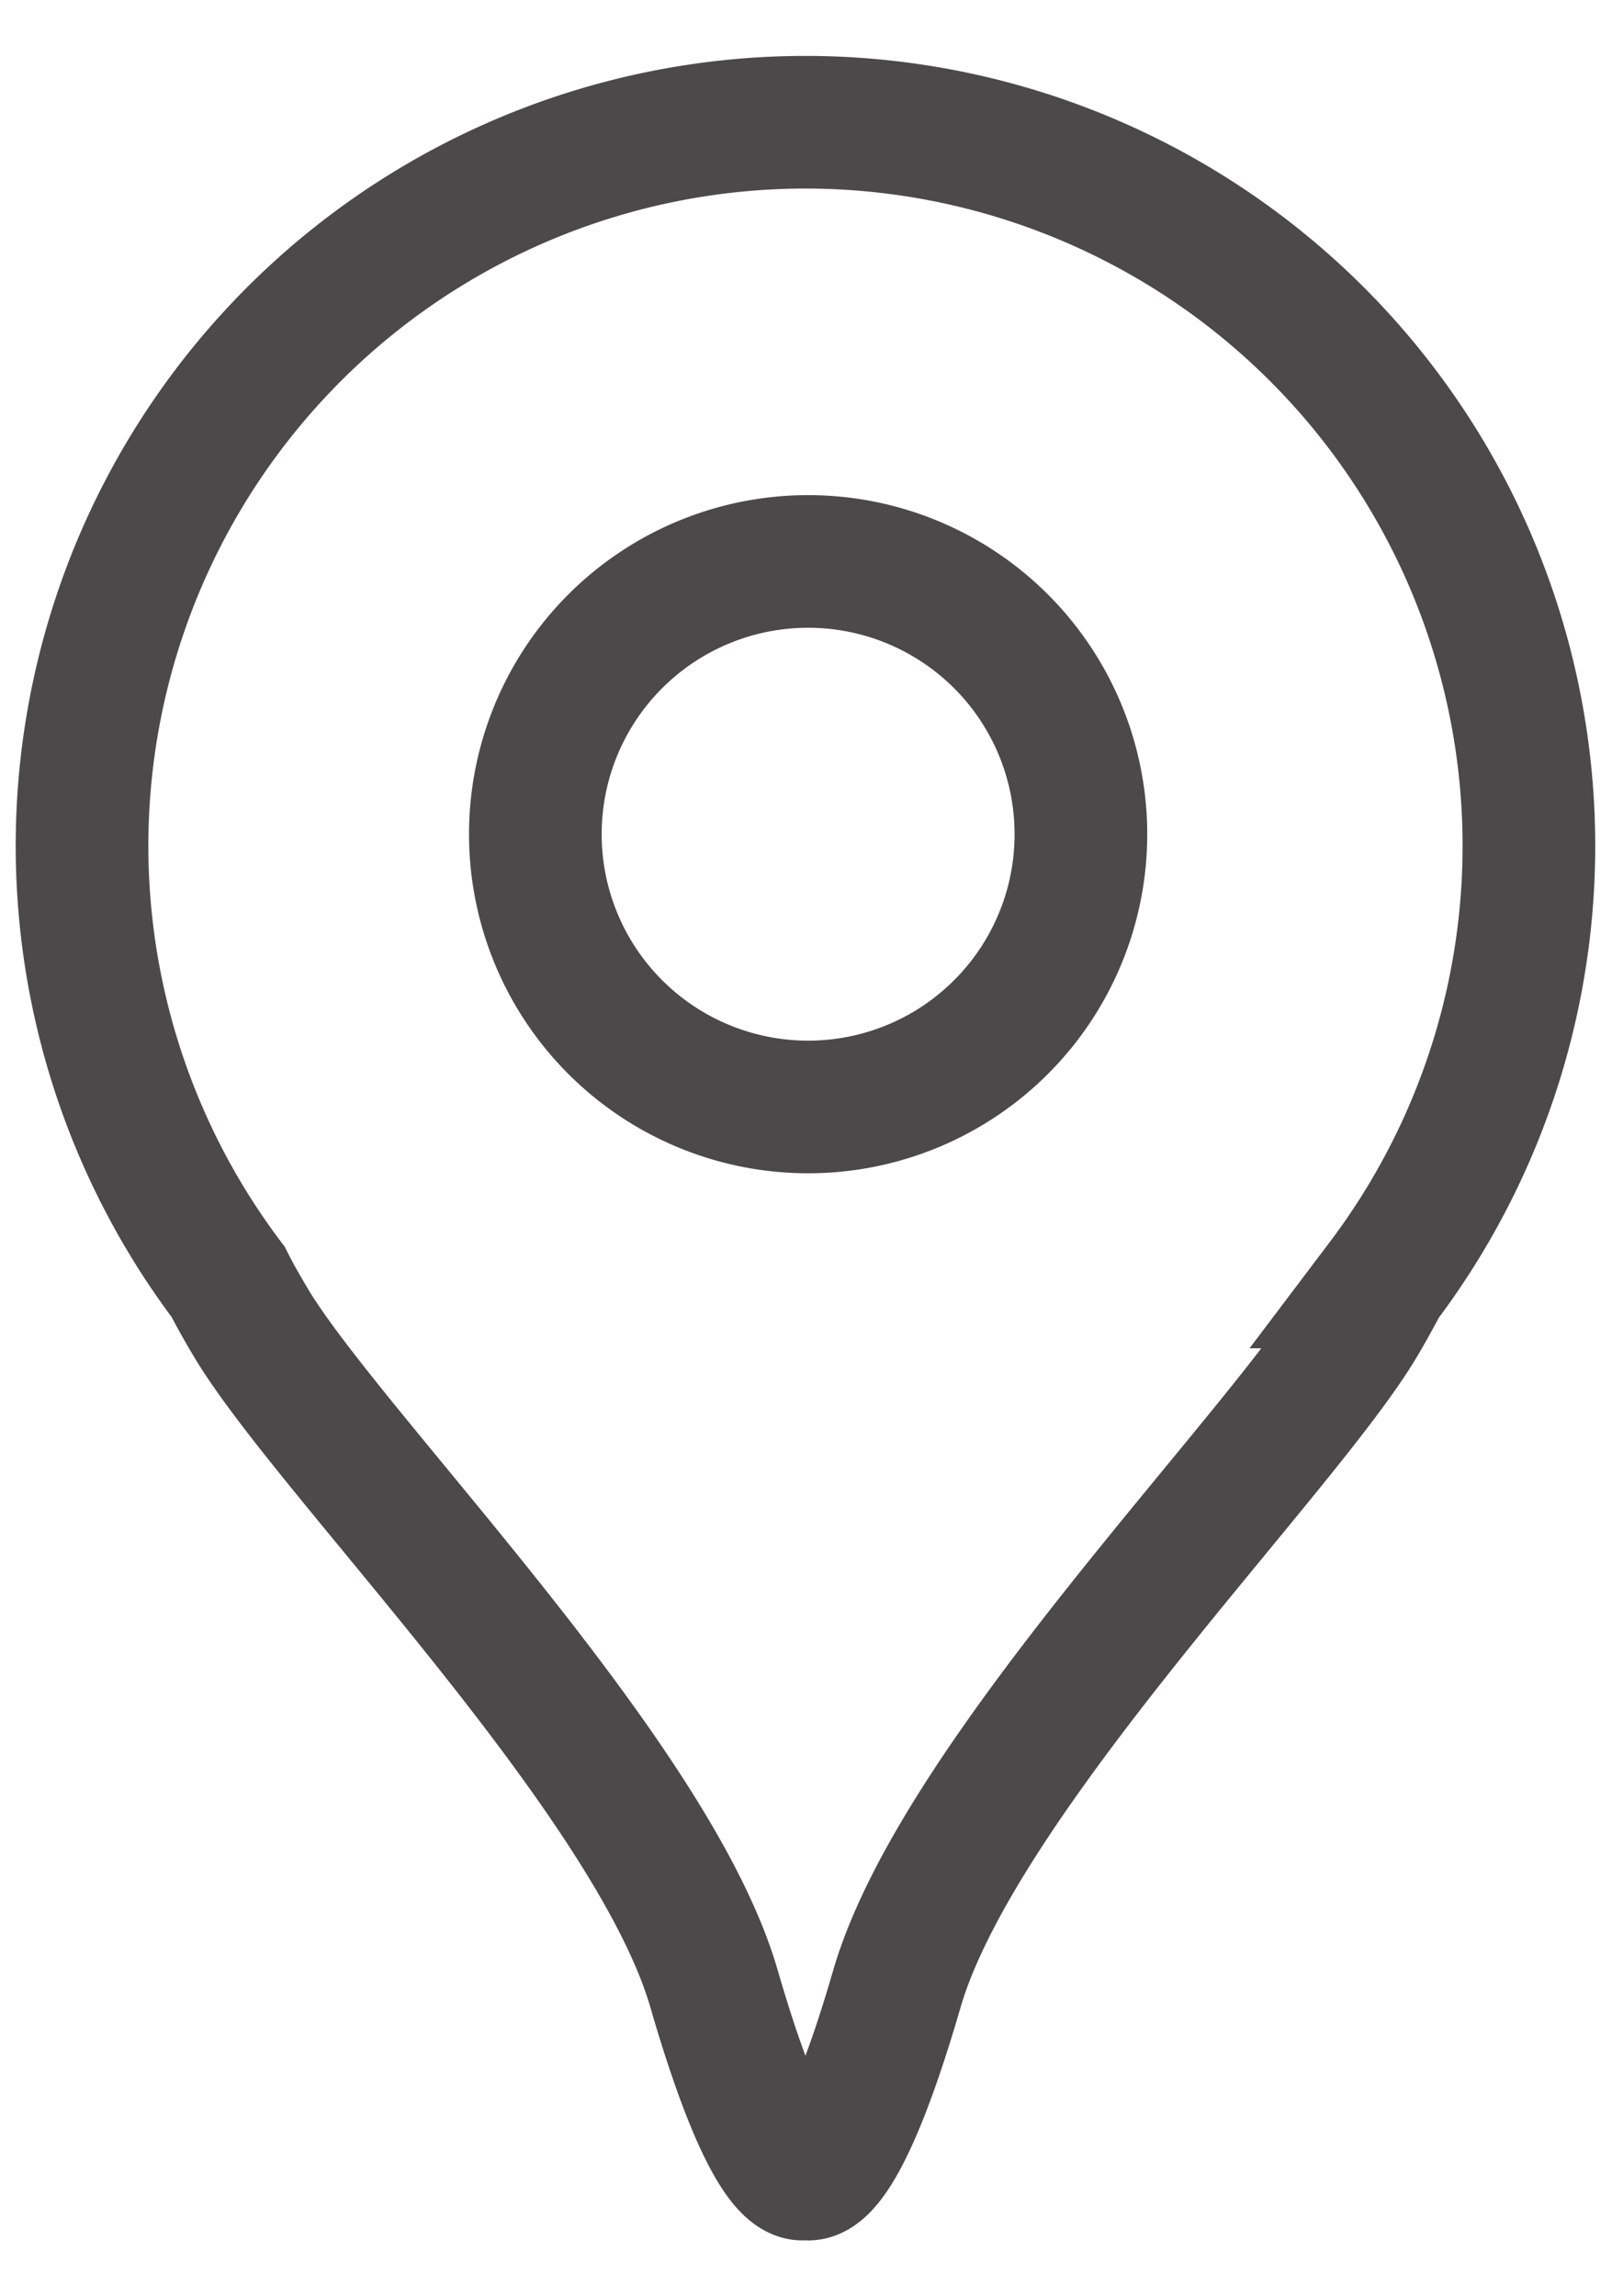 <svg xmlns="http://www.w3.org/2000/svg" xmlns:xlink="http://www.w3.org/1999/xlink" width="24.306" height="34.626" viewBox="0 0 24.306 34.626">
  <defs>
    <clipPath id="clip-path">
      <rect id="Rectangle_59" data-name="Rectangle 59" width="24.306" height="34.626" transform="translate(0 0)" fill="none" stroke="#4b4949" stroke-width="2"/>
    </clipPath>
  </defs>
  <g id="Group_39" data-name="Group 39" transform="translate(-72.07 -574.735)">
    <g id="Group_30" data-name="Group 30" transform="translate(72.07 574.735)">
      <g id="Group_29" data-name="Group 29" transform="translate(0 0)" clip-path="url(#clip-path)">
        <path id="Path_49" data-name="Path 49" d="M11.412.5A10.912,10.912,0,0,0,2.7,17.988c.1.2.213.395.326.587,1.143,1.946,6.069,6.85,7,10.073.817,2.815,1.275,2.826,1.378,2.784.1.042.56.031,1.378-2.784.936-3.222,5.862-8.126,7-10.073.113-.192.221-.389.326-.587A10.912,10.912,0,0,0,11.412.5Zm.032,14.849a4.113,4.113,0,1,1,4.113-4.113A4.112,4.112,0,0,1,11.444,15.349Z" transform="translate(0.741 1.343)" fill="none" stroke="#4b4949" stroke-width="2"/>
      </g>
    </g>
  </g>
</svg>
